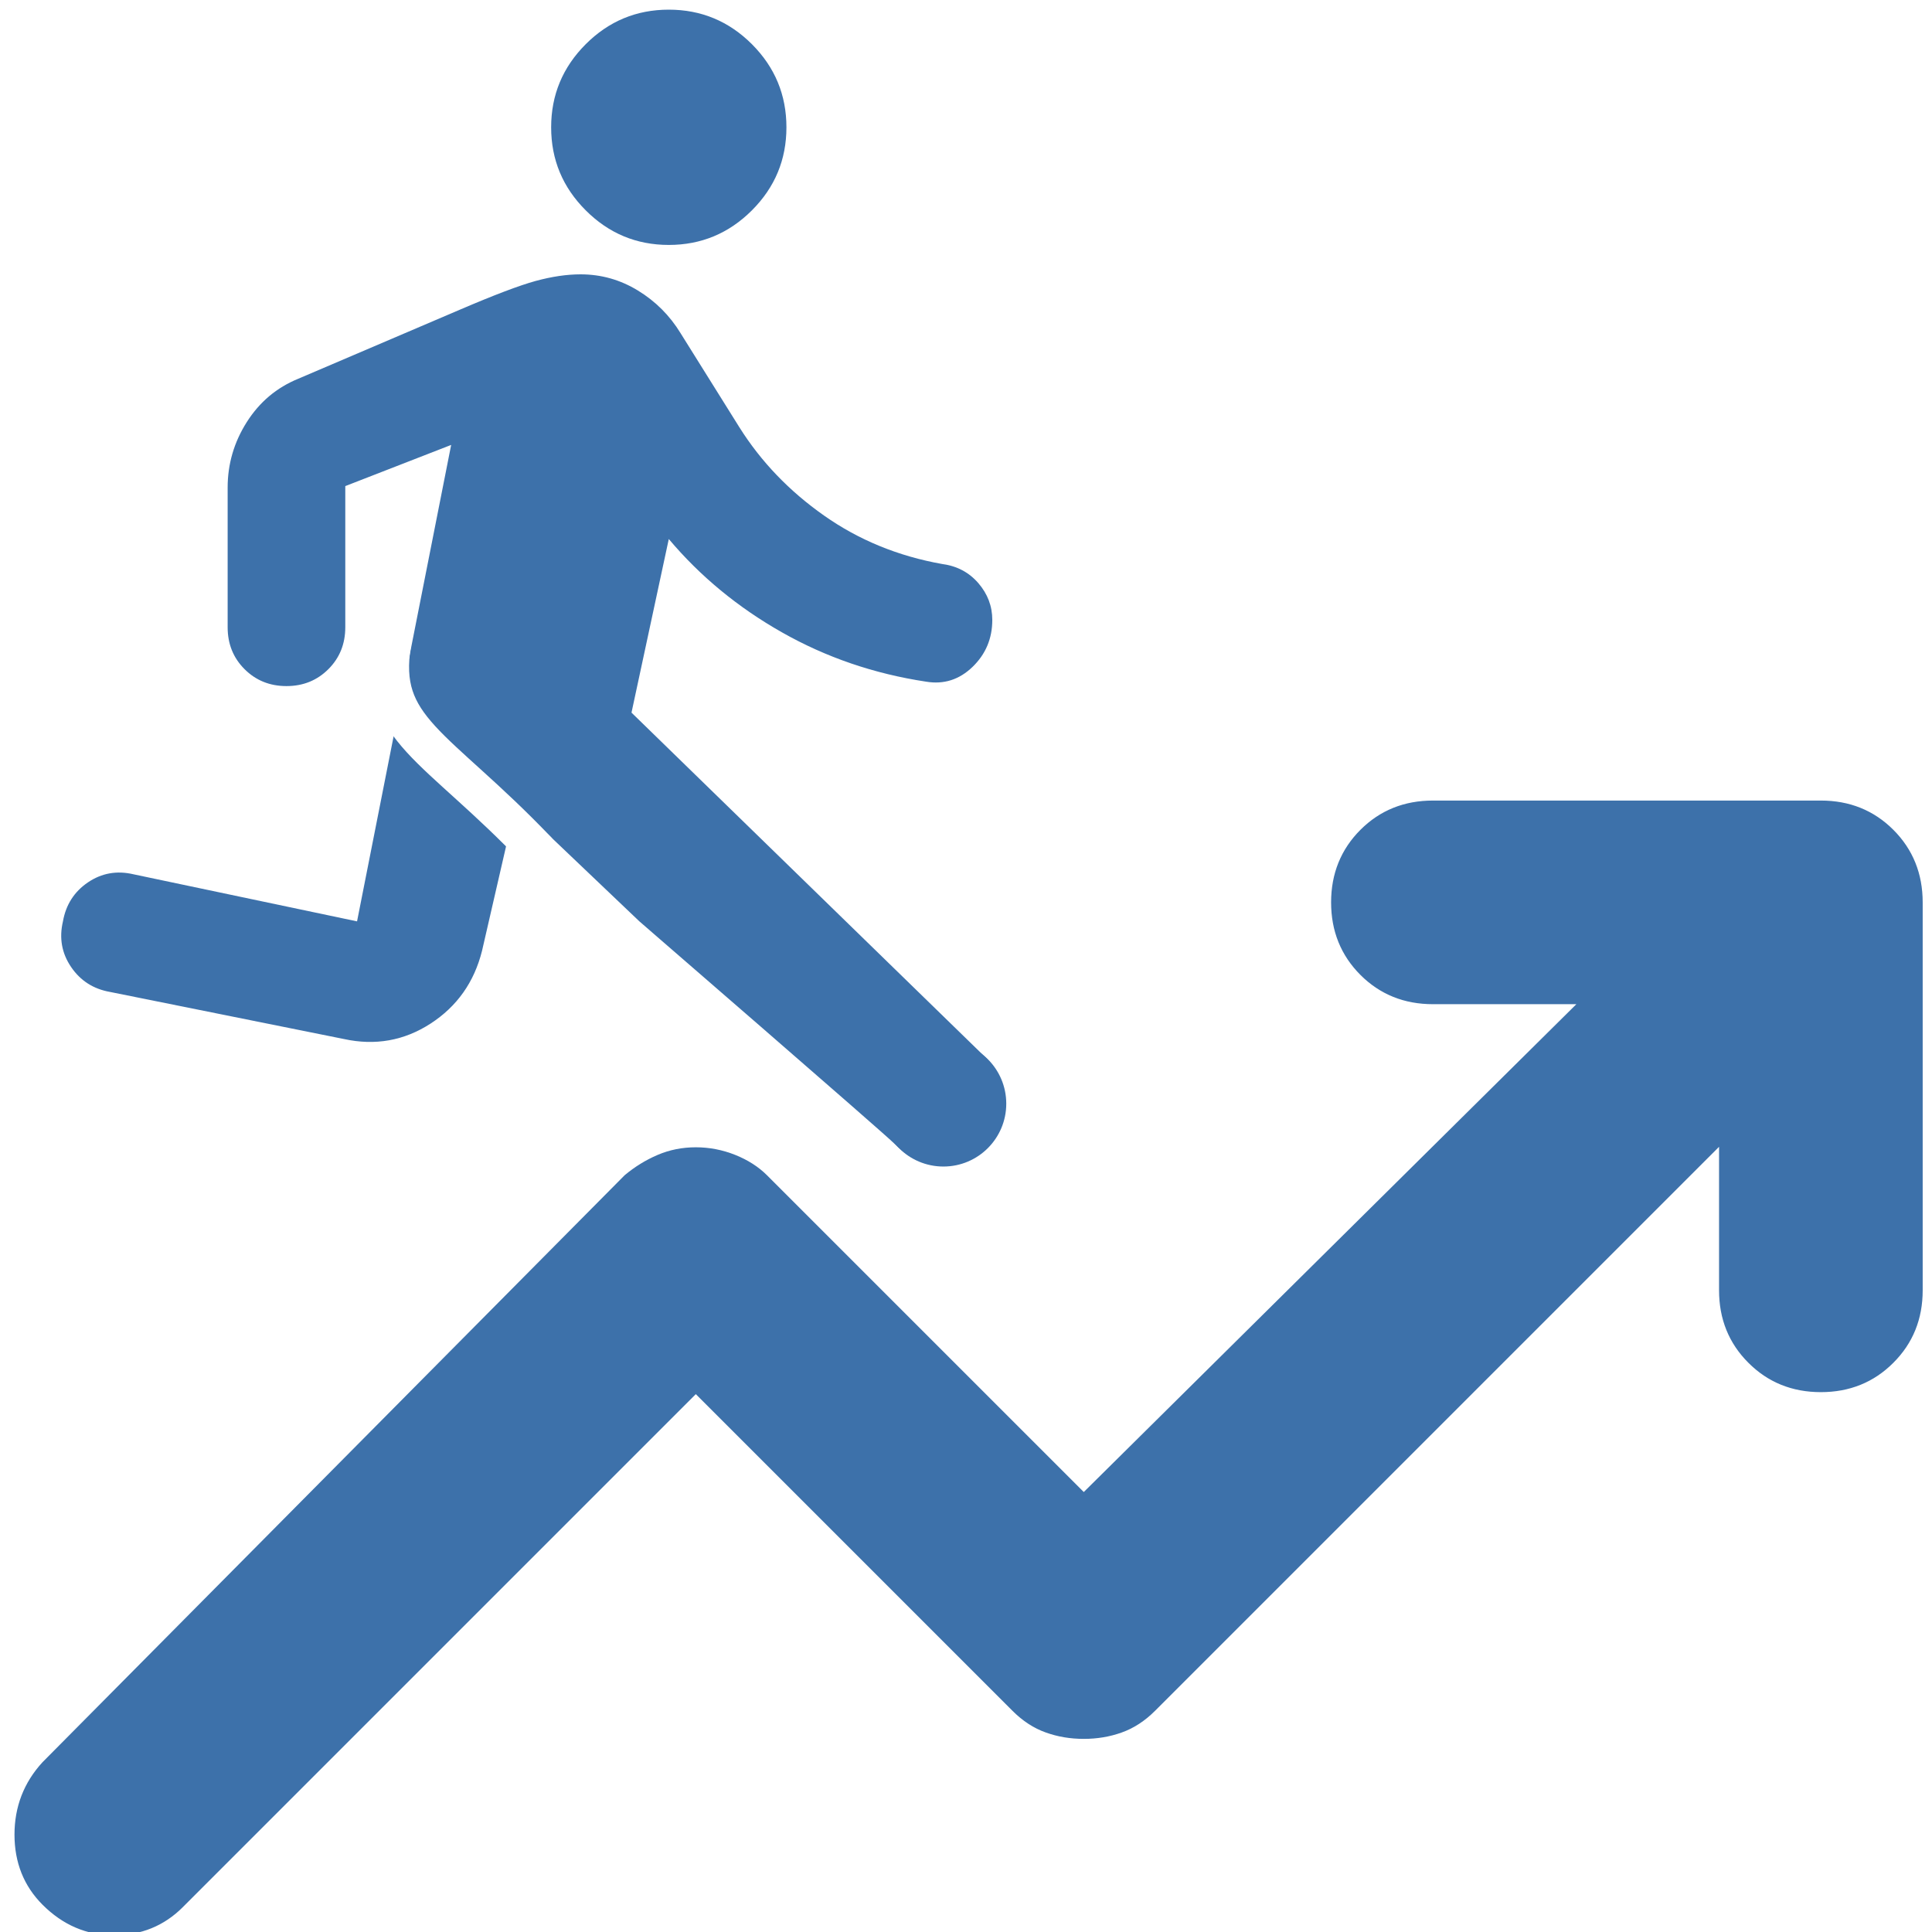 <svg width="200" height="200" viewBox="0 0 200 200" fill="none" xmlns="http://www.w3.org/2000/svg">
<rect width="200" height="200" fill="white"/>
<path d="M4.761 196.827C2.92 194.986 2 192.684 2 189.919C2 187.162 2.92 184.779 4.761 182.771L65.002 122.028C66.006 121.191 67.094 120.522 68.265 120.02C69.436 119.518 70.691 119.267 72.03 119.267C73.369 119.267 74.667 119.518 75.926 120.02C77.177 120.522 78.222 121.191 79.058 122.028L112.191 155.16L164.4 103.453H148.335C145.491 103.453 143.108 102.493 141.187 100.572C139.259 98.644 138.295 96.258 138.295 93.413C138.295 90.569 139.259 88.182 141.187 86.255C143.108 84.334 145.491 83.373 148.335 83.373H188.496C191.341 83.373 193.724 84.334 195.645 86.255C197.572 88.182 198.536 90.569 198.536 93.413V133.574C198.536 136.419 197.572 138.801 195.645 140.722C193.724 142.65 191.341 143.614 188.496 143.614C185.651 143.614 183.268 142.65 181.347 140.722C179.42 138.801 178.456 136.419 178.456 133.574V117.51L119.219 176.747C118.215 177.751 117.127 178.46 115.956 178.875C114.784 179.297 113.529 179.508 112.191 179.508C110.852 179.508 109.597 179.297 108.426 178.875C107.254 178.46 106.167 177.751 105.163 176.747L72.03 143.614L18.566 197.078C16.726 198.919 14.466 199.839 11.789 199.839C9.112 199.839 6.769 198.835 4.761 196.827Z" fill="#3D71AA"/>
<path d="M4.761 196.827C2.92 194.986 2 192.684 2 189.919C2 187.162 2.92 184.779 4.761 182.771L65.002 122.028C66.006 121.191 67.094 120.522 68.265 120.02C69.436 119.518 70.691 119.267 72.03 119.267C73.369 119.267 74.667 119.518 75.926 120.02C77.177 120.522 78.222 121.191 79.058 122.028L112.191 155.16L164.4 103.453H148.335C145.491 103.453 143.108 102.493 141.187 100.572C139.259 98.644 138.295 96.258 138.295 93.413C138.295 90.569 139.259 88.182 141.187 86.255C143.108 84.334 145.491 83.373 148.335 83.373H188.496C191.341 83.373 193.724 84.334 195.645 86.255C197.572 88.182 198.536 90.569 198.536 93.413V133.574C198.536 136.419 197.572 138.801 195.645 140.722C193.724 142.65 191.341 143.614 188.496 143.614C185.651 143.614 183.268 142.65 181.347 140.722C179.42 138.801 178.456 136.419 178.456 133.574V117.51L119.219 176.747C118.215 177.751 117.127 178.46 115.956 178.875C114.784 179.297 113.529 179.508 112.191 179.508C110.852 179.508 109.597 179.297 108.426 178.875C107.254 178.46 106.167 177.751 105.163 176.747L72.03 143.614L18.566 197.078C16.726 198.919 14.466 199.839 11.789 199.839C9.112 199.839 6.769 198.835 4.761 196.827Z" stroke="#3D71AA"/>
<path d="M69.233 25.356C65.884 25.356 63.019 24.162 60.636 21.776C58.249 19.393 57.055 16.527 57.055 13.178C57.055 9.829 58.249 6.961 60.636 4.574C63.019 2.191 65.884 1 69.233 1C72.582 1 75.45 2.191 77.837 4.574C80.22 6.961 81.411 9.829 81.411 13.178C81.411 16.527 80.22 19.393 77.837 21.776C75.45 24.162 72.582 25.356 69.233 25.356ZM96.637 120.277C94.912 120.277 93.706 119.518 92.541 118.349C91.372 117.184 66.189 95.379 66.189 95.379L53.402 83.201L49.901 98.423C49.089 101.671 47.313 104.183 44.573 105.961C41.833 107.735 38.839 108.267 35.592 107.557L11.388 102.685C9.663 102.381 8.319 101.518 7.357 100.098C6.391 98.677 6.111 97.104 6.517 95.379C6.822 93.653 7.684 92.308 9.105 91.342C10.526 90.38 12.099 90.102 13.824 90.507L36.962 95.379L46.704 46.058L35.744 50.321V64.934C35.744 66.659 35.161 68.104 33.996 69.269C32.827 70.438 31.38 71.023 29.655 71.023C27.93 71.023 26.483 70.438 25.314 69.269C24.149 68.104 23.566 66.659 23.566 64.934V50.473C23.566 48.037 24.226 45.778 25.545 43.696C26.864 41.617 28.64 40.121 30.873 39.208L47.617 32.054C51.169 30.531 53.783 29.541 55.46 29.082C57.133 28.628 58.679 28.4 60.1 28.4C62.231 28.4 64.21 28.958 66.037 30.075C67.863 31.191 69.335 32.663 70.451 34.489L76.54 44.231C78.773 47.783 81.691 50.828 85.296 53.365C88.897 55.902 92.98 57.577 97.547 58.388C99.069 58.591 100.313 59.251 101.279 60.367C102.241 61.484 102.722 62.752 102.722 64.173C102.722 66.101 102.038 67.725 100.67 69.044C99.298 70.363 97.699 70.871 95.872 70.566C90.494 69.754 85.521 68.053 80.954 65.464C76.388 62.878 72.481 59.657 69.233 55.8L65.373 73.771L102.241 109.675L103.084 111.361L103.445 113.048C104.348 114.735 101.84 117.903 100.67 119.072C99.501 120.241 98.362 120.277 96.637 120.277Z" fill="#3D71AA"/>
<circle cx="97.662" cy="114.253" r="6.506" fill="#3D71AA"/>
<path d="M55.574 88.017C45.074 77.017 39.074 75.517 40.574 66.517" stroke="white" stroke-width="4" stroke-linecap="round"/>
</svg>
